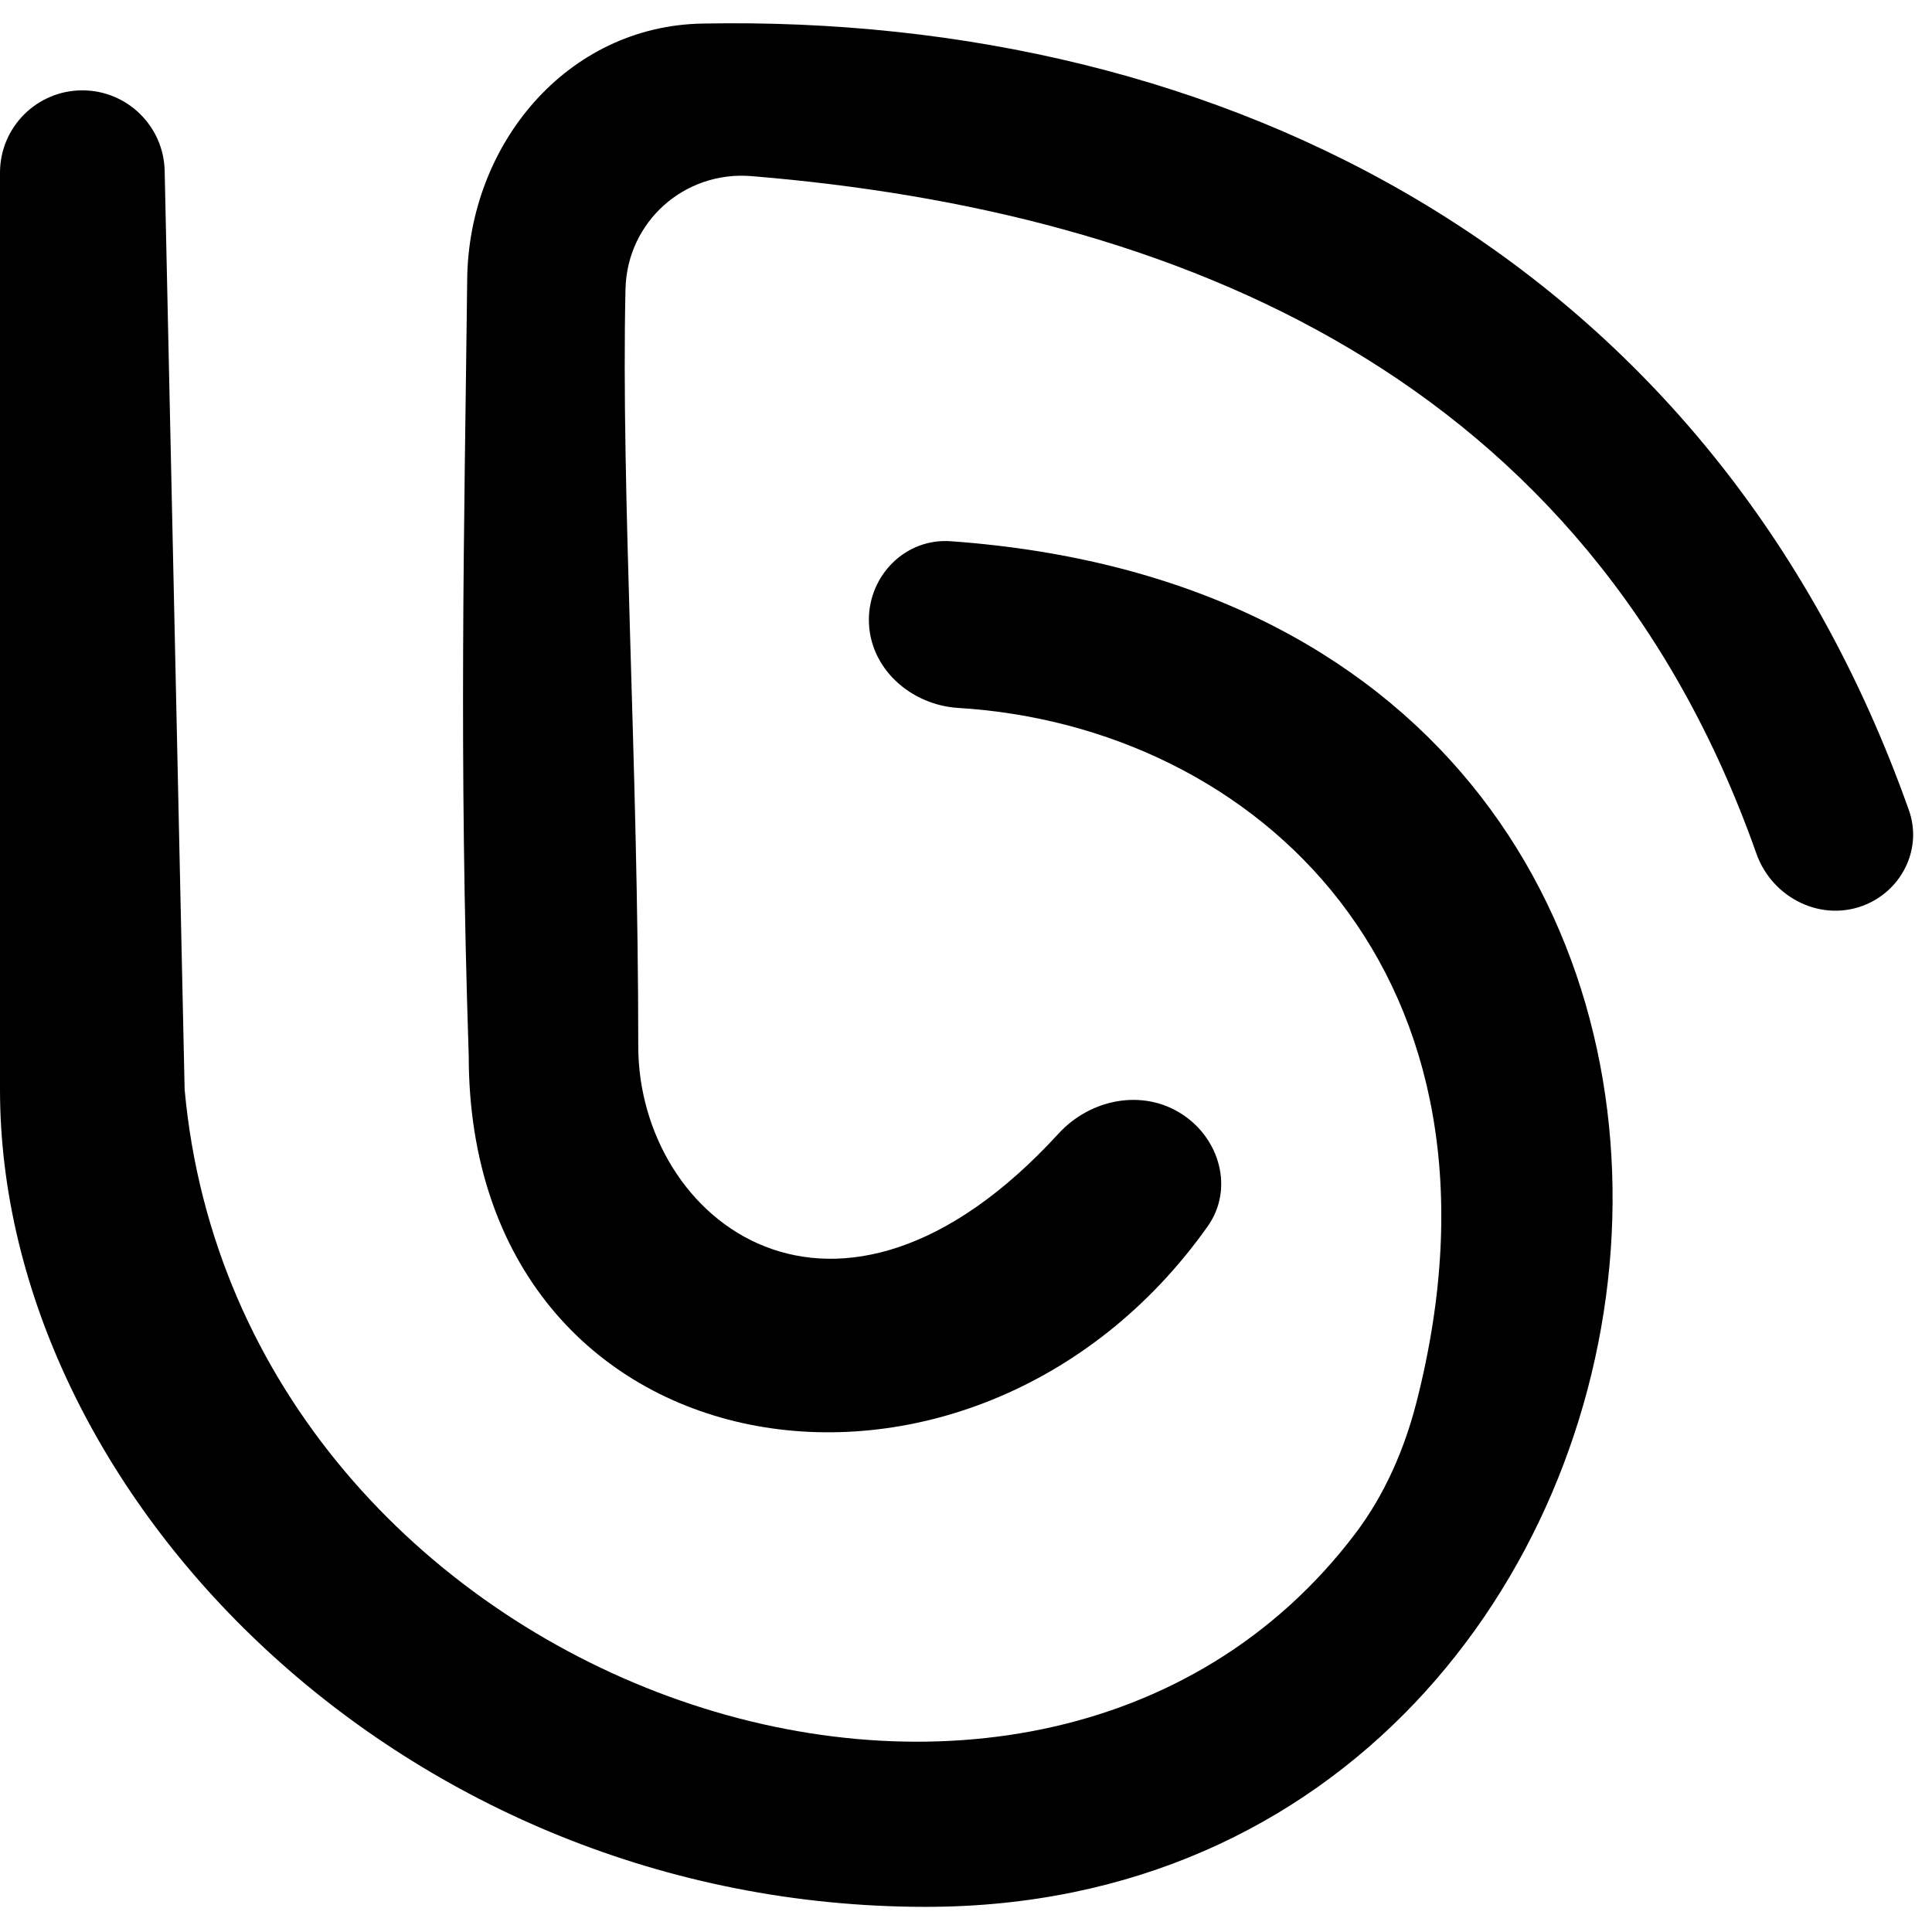 <svg width="35" height="35" viewBox="0 0 302 296" fill="#000" xmlns="http://www.w3.org/2000/svg">
    <path d="M0 167.314V23.994C0 16.885 5.763 11.123 12.871 11.123C19.871 11.123 25.588 16.716 25.74 23.714L28.861 167.314C37.395 260.777 161.088 303.662 211.836 236.746C216.441 230.675 219.547 223.522 221.43 216.139C238.501 149.236 196.246 110.496 149.806 107.661C142.311 107.203 135.819 101.403 135.819 93.894C135.819 86.858 141.598 81.1 148.616 81.602C299.602 92.401 274.04 295.069 144.732 295.069C62.816 295.069 0 230.555 0 167.314Z" fill="#000"/>
    <path d="M99.768 160.5C99.768 116.461 97.058 73.778 97.773 42.21C98.011 31.667 106.98 23.664 117.49 24.531C183.906 30.013 248.178 55.753 274.545 130.417C277.037 137.473 284.924 141.323 291.787 138.34C297.482 135.863 300.465 129.501 298.39 123.647C267.816 37.408 191.356 -0.927 109.715 0.686C88.612 1.103 73.277 19.522 73.031 40.628C72.569 80.421 71.719 114.764 73.268 162C73.268 228.28 151.931 240.644 188.771 188.707C192.885 182.905 190.733 175.047 184.773 171.166C178.602 167.147 170.431 168.777 165.457 174.208C130.684 212.169 99.768 187.837 99.768 160.5Z" fill="#000"/>
</svg>